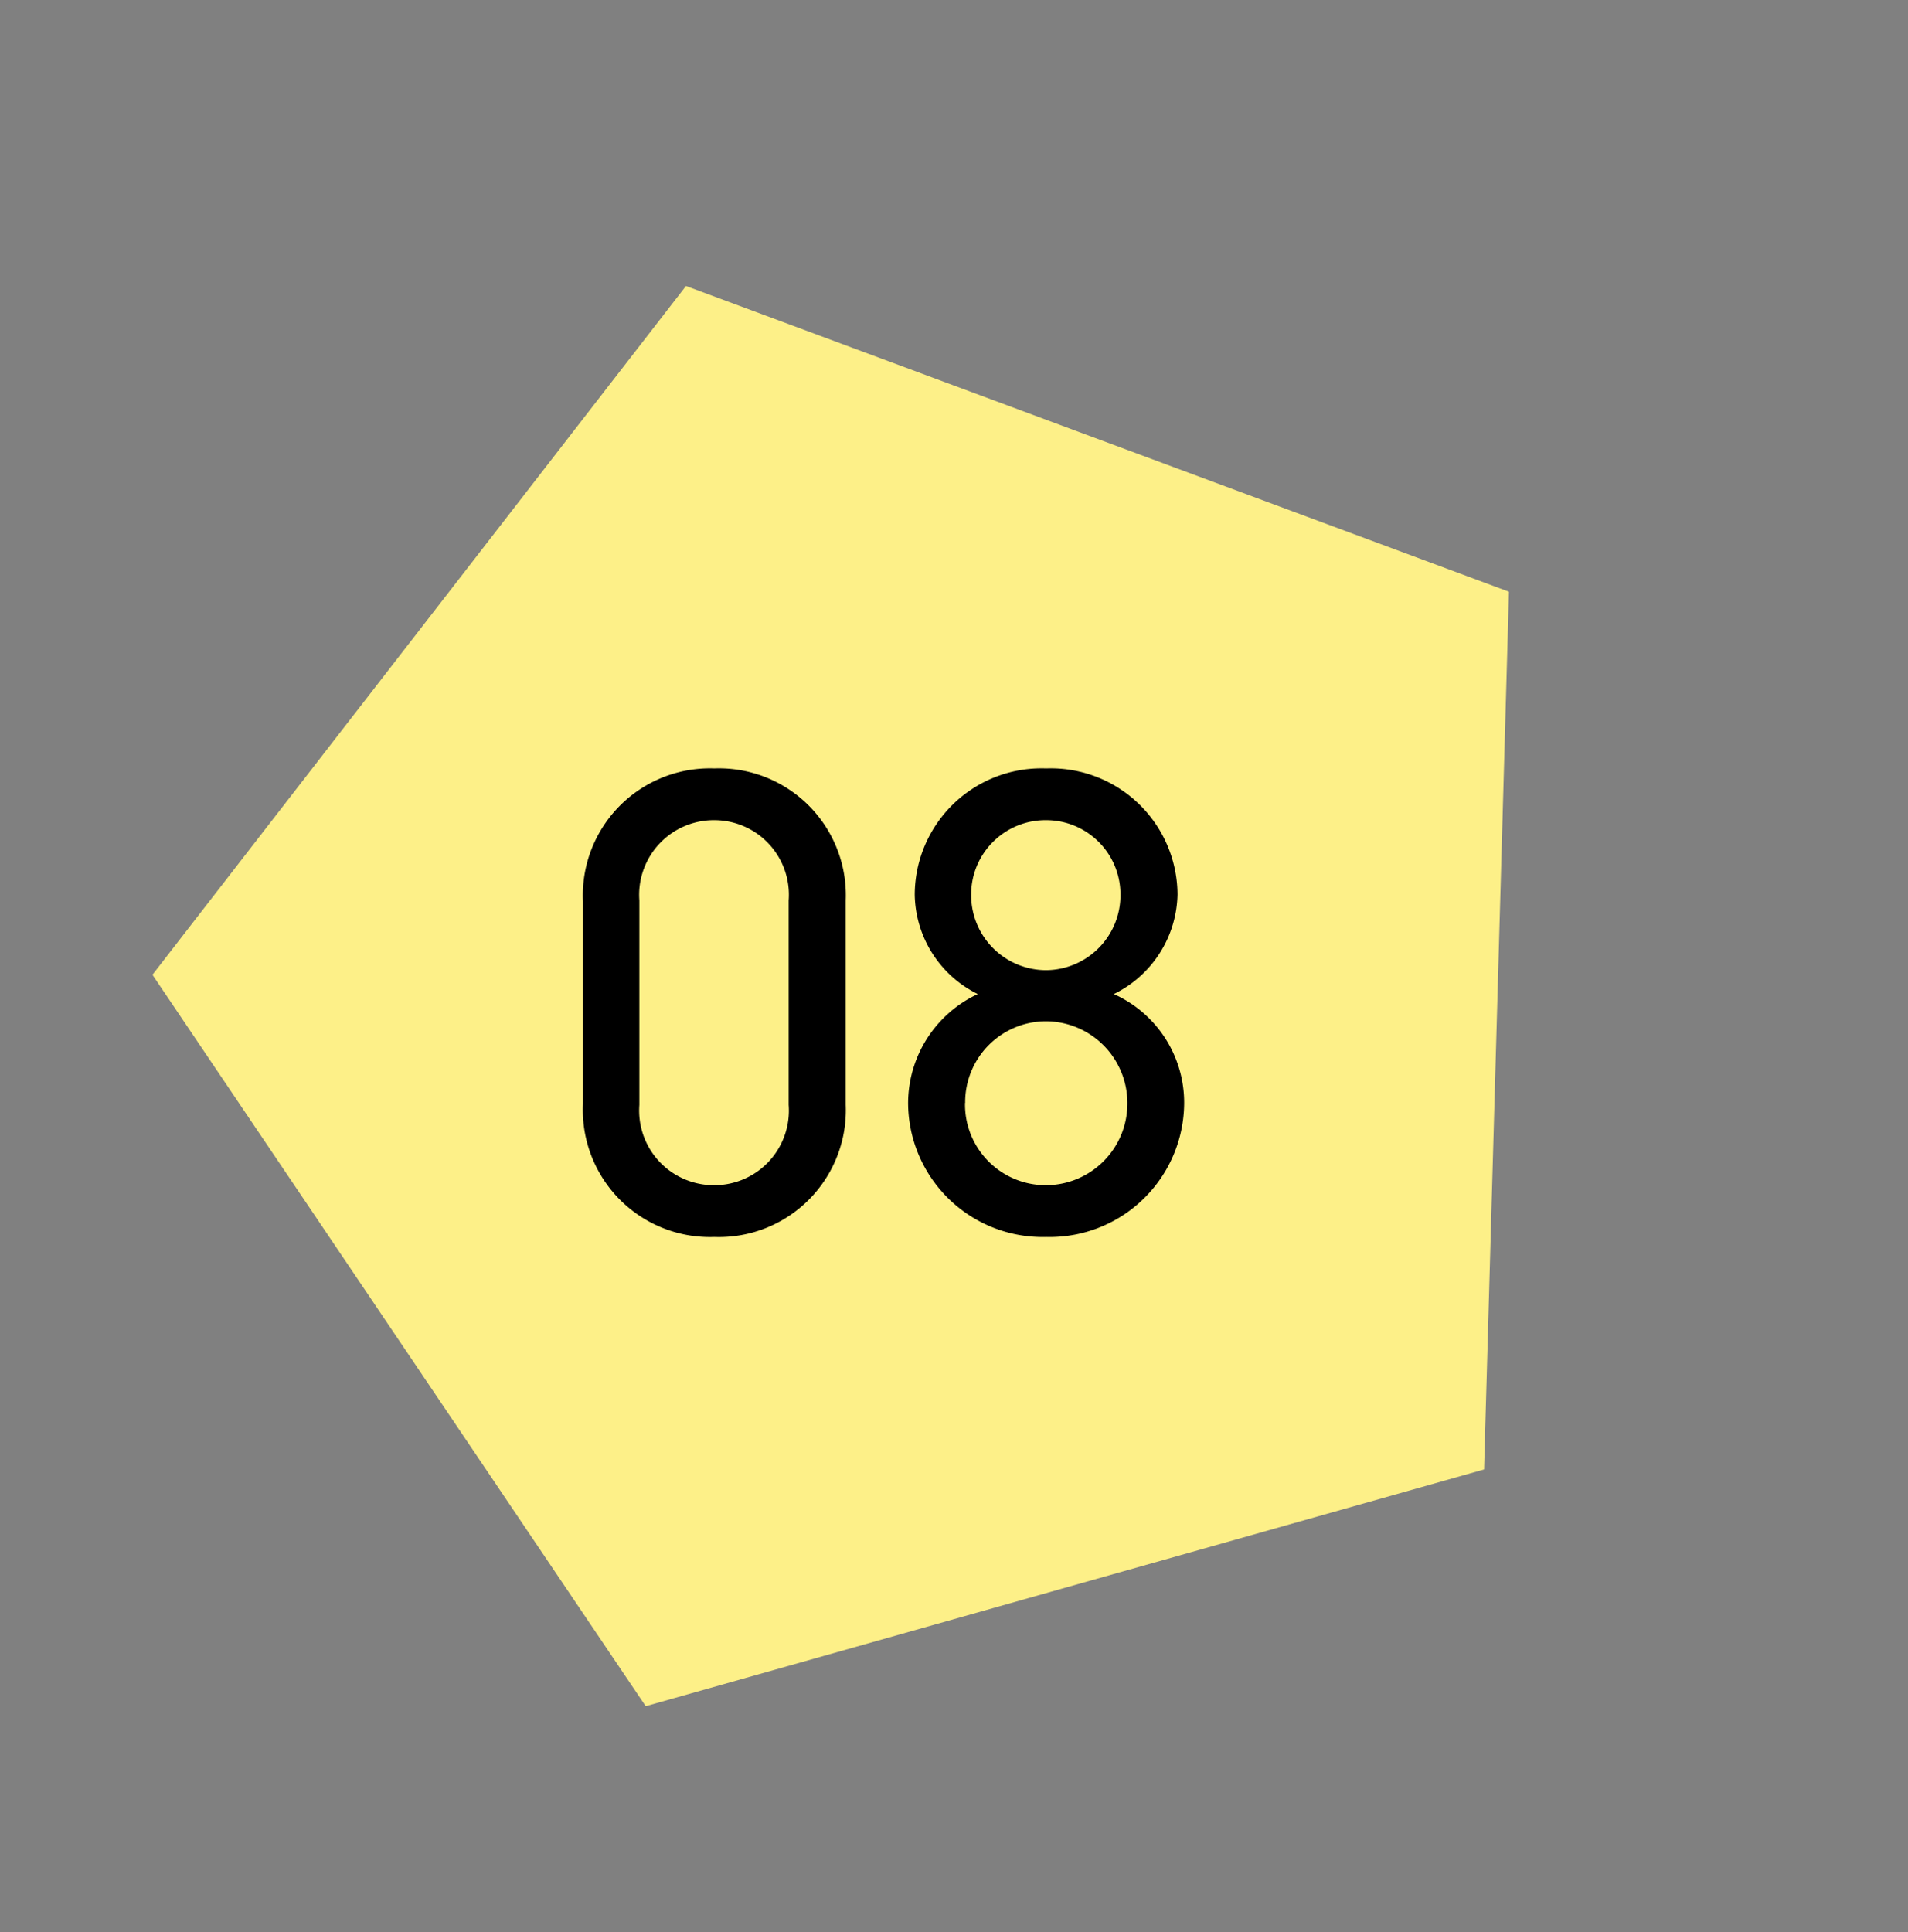 <svg xmlns="http://www.w3.org/2000/svg" width="51.756" height="52.403" viewBox="0 0 51.756 52.403">
  <rect x="0" y="0" width="51.756" height="52.403" fill="#808080" stroke="none"/>
  <g id="purpose-nim08" transform="translate(-227.77 -9145.299)">
    <path id="多角形_83" data-name="多角形 83" d="M19.358,0,38.715,13.871,31.321,36.315H7.394L0,13.871Z" transform="translate(257.877 9145.299) rotate(56)" fill="#fdf088"/>
    <path id="パス_98297" data-name="パス 98297" d="M8.064-8.982A3.443,3.443,0,0,0,4.5-12.564a3.447,3.447,0,0,0-3.564,3.6v5.508A3.447,3.447,0,0,0,4.5.144,3.443,3.443,0,0,0,8.064-3.438Zm-1.548,0v5.544A2.023,2.023,0,0,1,4.5-1.26,2.026,2.026,0,0,1,2.466-3.438V-8.982A2.026,2.026,0,0,1,4.5-11.16,2.023,2.023,0,0,1,6.516-8.982Zm3.24,5.49A3.648,3.648,0,0,0,13.5.144a3.648,3.648,0,0,0,3.744-3.636,3.226,3.226,0,0,0-1.908-2.952,3.074,3.074,0,0,0,1.728-2.7,3.438,3.438,0,0,0-3.564-3.42,3.438,3.438,0,0,0-3.564,3.42,3.057,3.057,0,0,0,1.71,2.7A3.271,3.271,0,0,0,9.756-3.492Zm1.548,0a2.194,2.194,0,0,1,2.2-2.214,2.217,2.217,0,0,1,2.2,2.214A2.213,2.213,0,0,1,13.5-1.26,2.19,2.19,0,0,1,11.3-3.492Zm.162-5.652A2.017,2.017,0,0,1,13.5-11.16a2.013,2.013,0,0,1,2.016,2.016A2.032,2.032,0,0,1,13.5-7.092,2.036,2.036,0,0,1,11.466-9.144Z" transform="translate(242.647 9178.703)"/>
  </g>
</svg>
